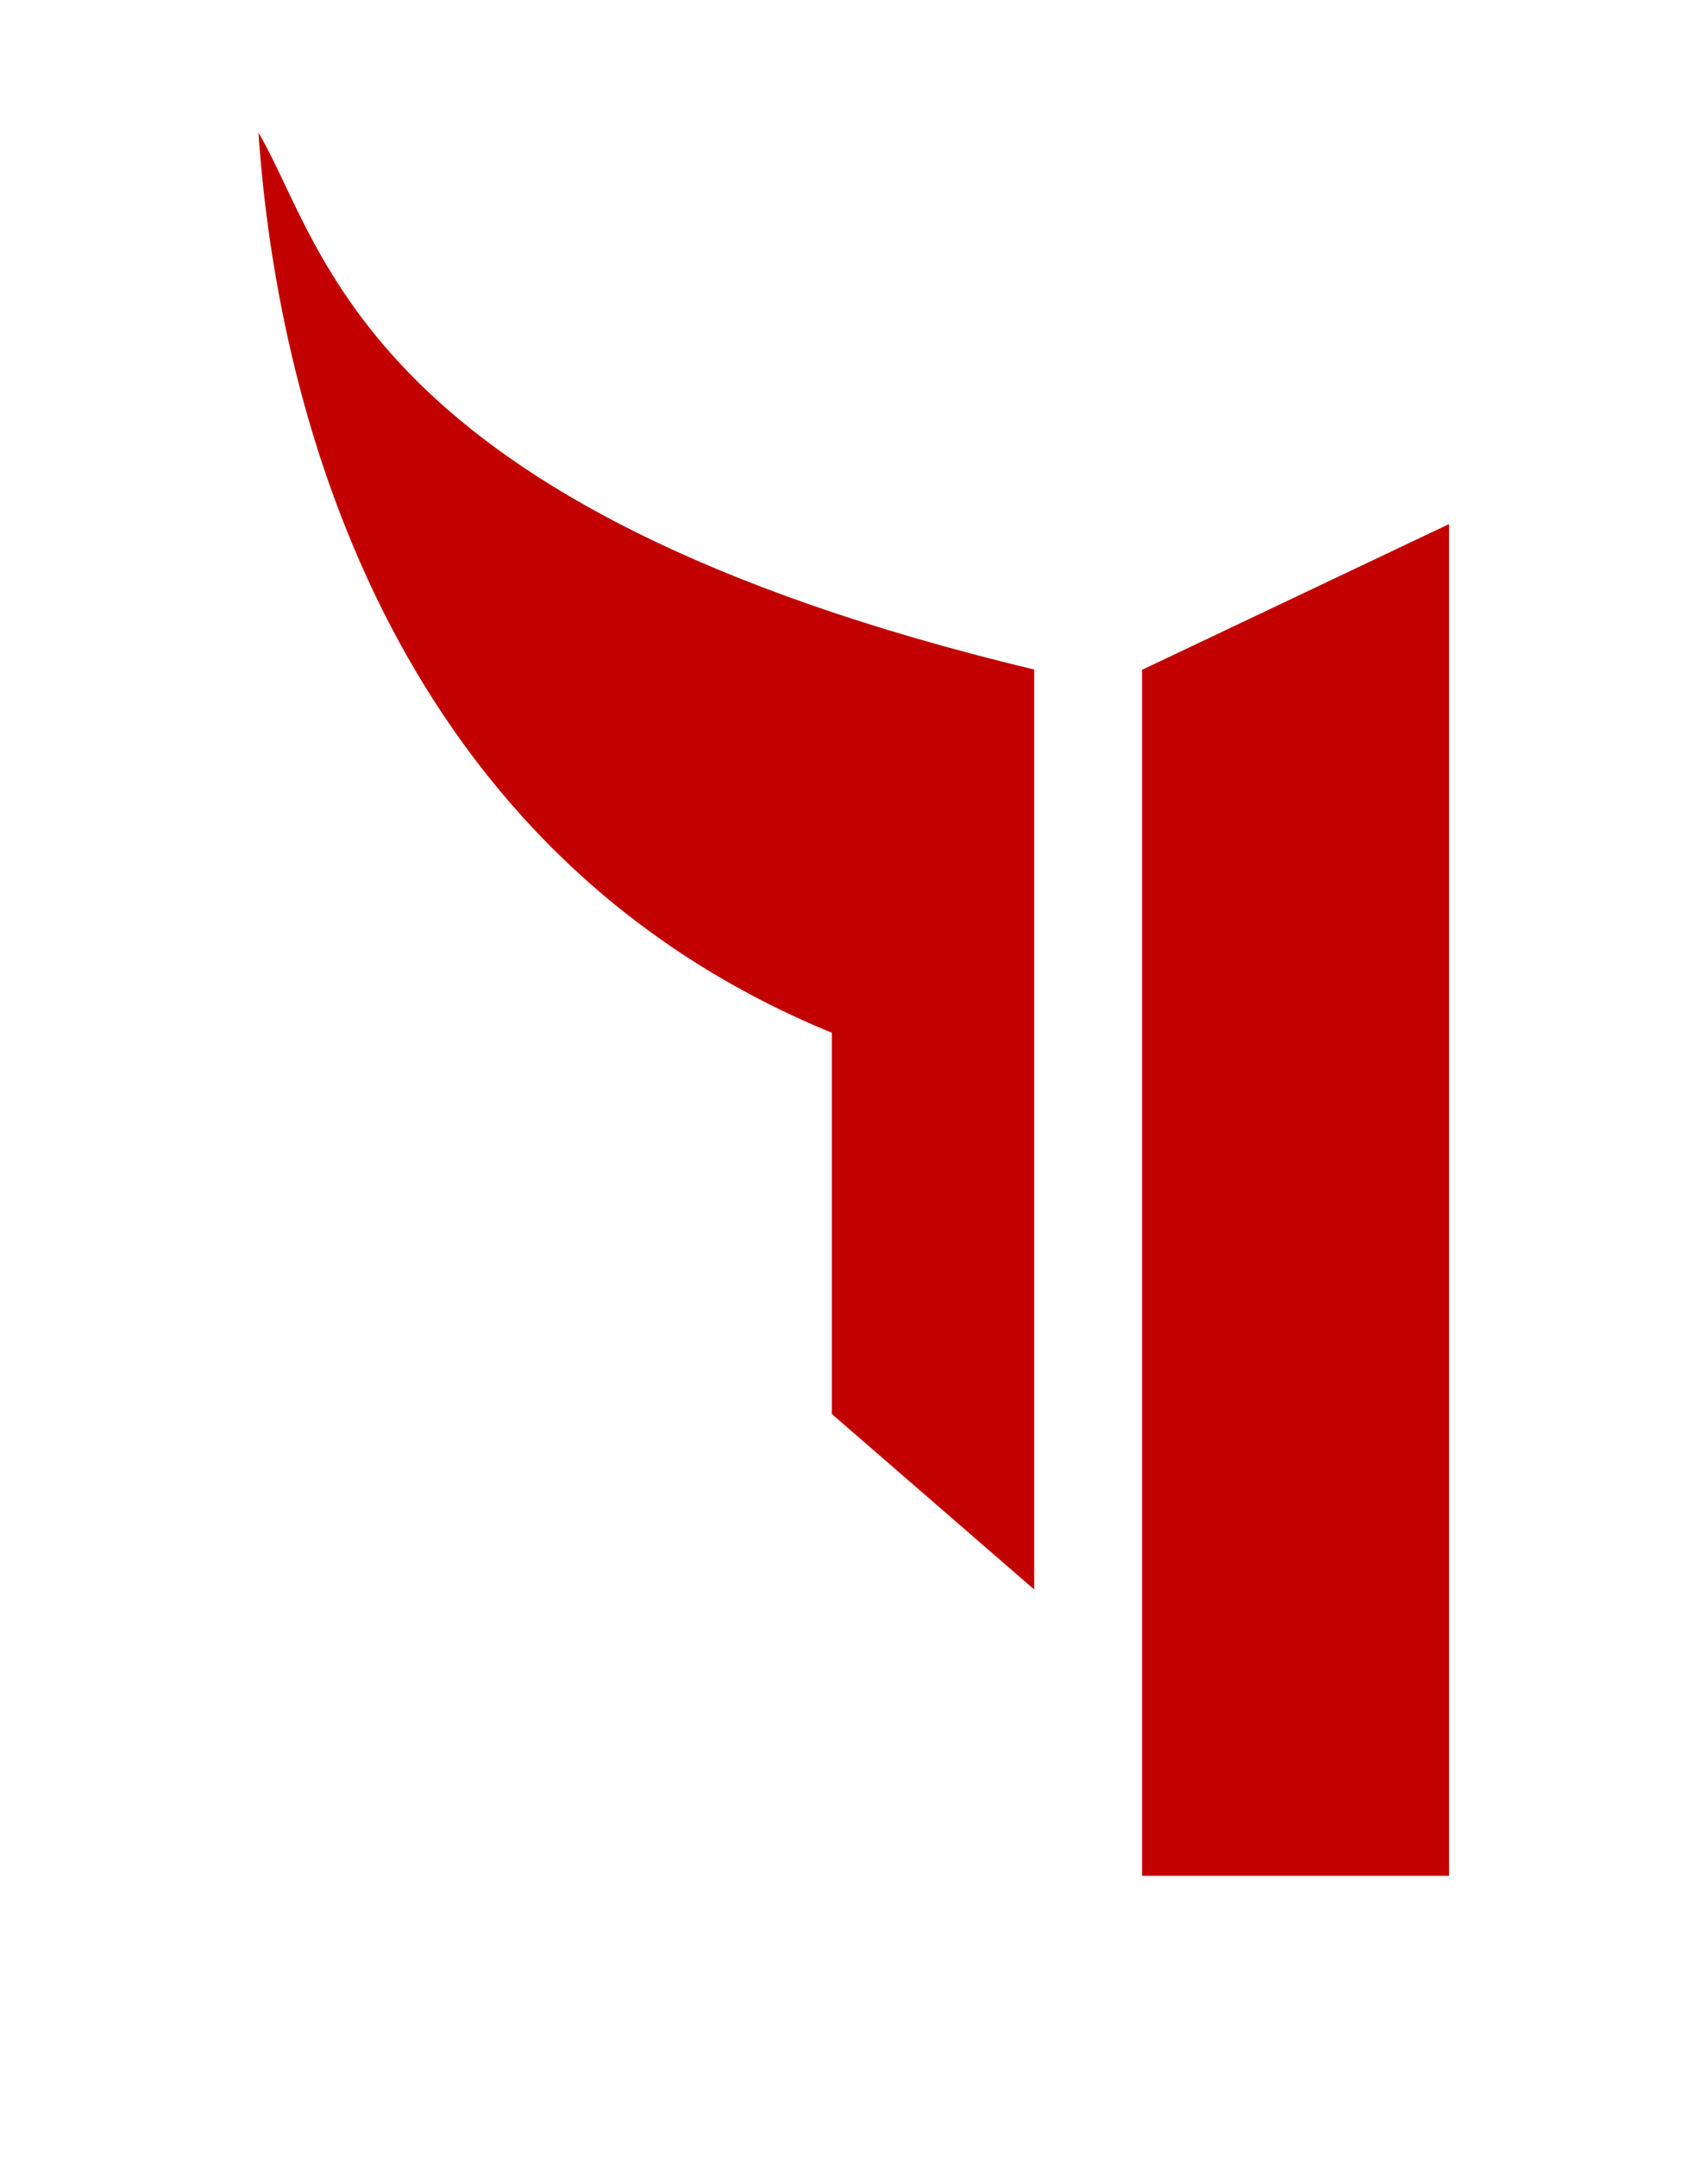 <?xml version="1.0" encoding="UTF-8" standalone="no"?>
<!-- Created with Inkscape (http://www.inkscape.org/) -->

<svg
   width="26.17mm"
   height="33.039mm"
   viewBox="0 0 26.17 33.039"
   version="1.1"
   id="svg884"
   inkscape:version="1.1.1 (3bf5ae0d25, 2021-09-20)"
   sodipodi:docname="logo.svg"
   xmlns:inkscape="http://www.inkscape.org/namespaces/inkscape"
   xmlns:sodipodi="http://sodipodi.sourceforge.net/DTD/sodipodi-0.dtd"
   xmlns="http://www.w3.org/2000/svg"
   xmlns:svg="http://www.w3.org/2000/svg">
  <sodipodi:namedview
     id="namedview886"
     pagecolor="#ffffff"
     bordercolor="#999999"
     borderopacity="1"
     inkscape:pageshadow="0"
     inkscape:pageopacity="0"
     inkscape:pagecheckerboard="0"
     inkscape:document-units="mm"
     showgrid="false"
     fit-margin-top="0"
     fit-margin-left="0"
     fit-margin-right="0"
     fit-margin-bottom="0"
     inkscape:zoom="3.7694902"
     inkscape:cx="48.680323"
     inkscape:cy="67.913693"
     inkscape:window-width="1718"
     inkscape:window-height="1368"
     inkscape:window-x="1713"
     inkscape:window-y="0"
     inkscape:window-maximized="0"
     inkscape:current-layer="layer1" />
  <defs
     id="defs881" />
  <g
     inkscape:label="Layer 1"
     inkscape:groupmode="layer"
     id="layer1"
     transform="translate(-89.458,-106.172)">
    <g
       id="g44226"
       transform="translate(-200.405,-1625.146)">
      <g
         id="g59687"
         transform="translate(1049.539,2111.157)"
         style="fill:#800000">
        <path
           id="rect52658"
           style="fill:#c20000;stroke:#000000;stroke-width:7.938;stroke-linecap:round;stroke-opacity:0;fill-opacity:1"
           d="m -755.716,-377.807 c 1.026,1.722 1.55,5.743 11.886,8.223 v 14.09 l -3.101,-2.688 v -5.839 c -6.631,-2.723 -8.479,-9.321 -8.785,-13.785 z"
           sodipodi:nodetypes="cccccc" />
        <path
           id="rect52660"
           style="fill:#c20000;stroke:#000000;stroke-width:7.938;stroke-linecap:round;stroke-opacity:0;fill-opacity:1"
           d="m -742.177,-369.58 4.703,-2.232 v 20.703 h -4.703 z"
           sodipodi:nodetypes="ccccc" />
      </g>
    </g>
  </g>
</svg>
